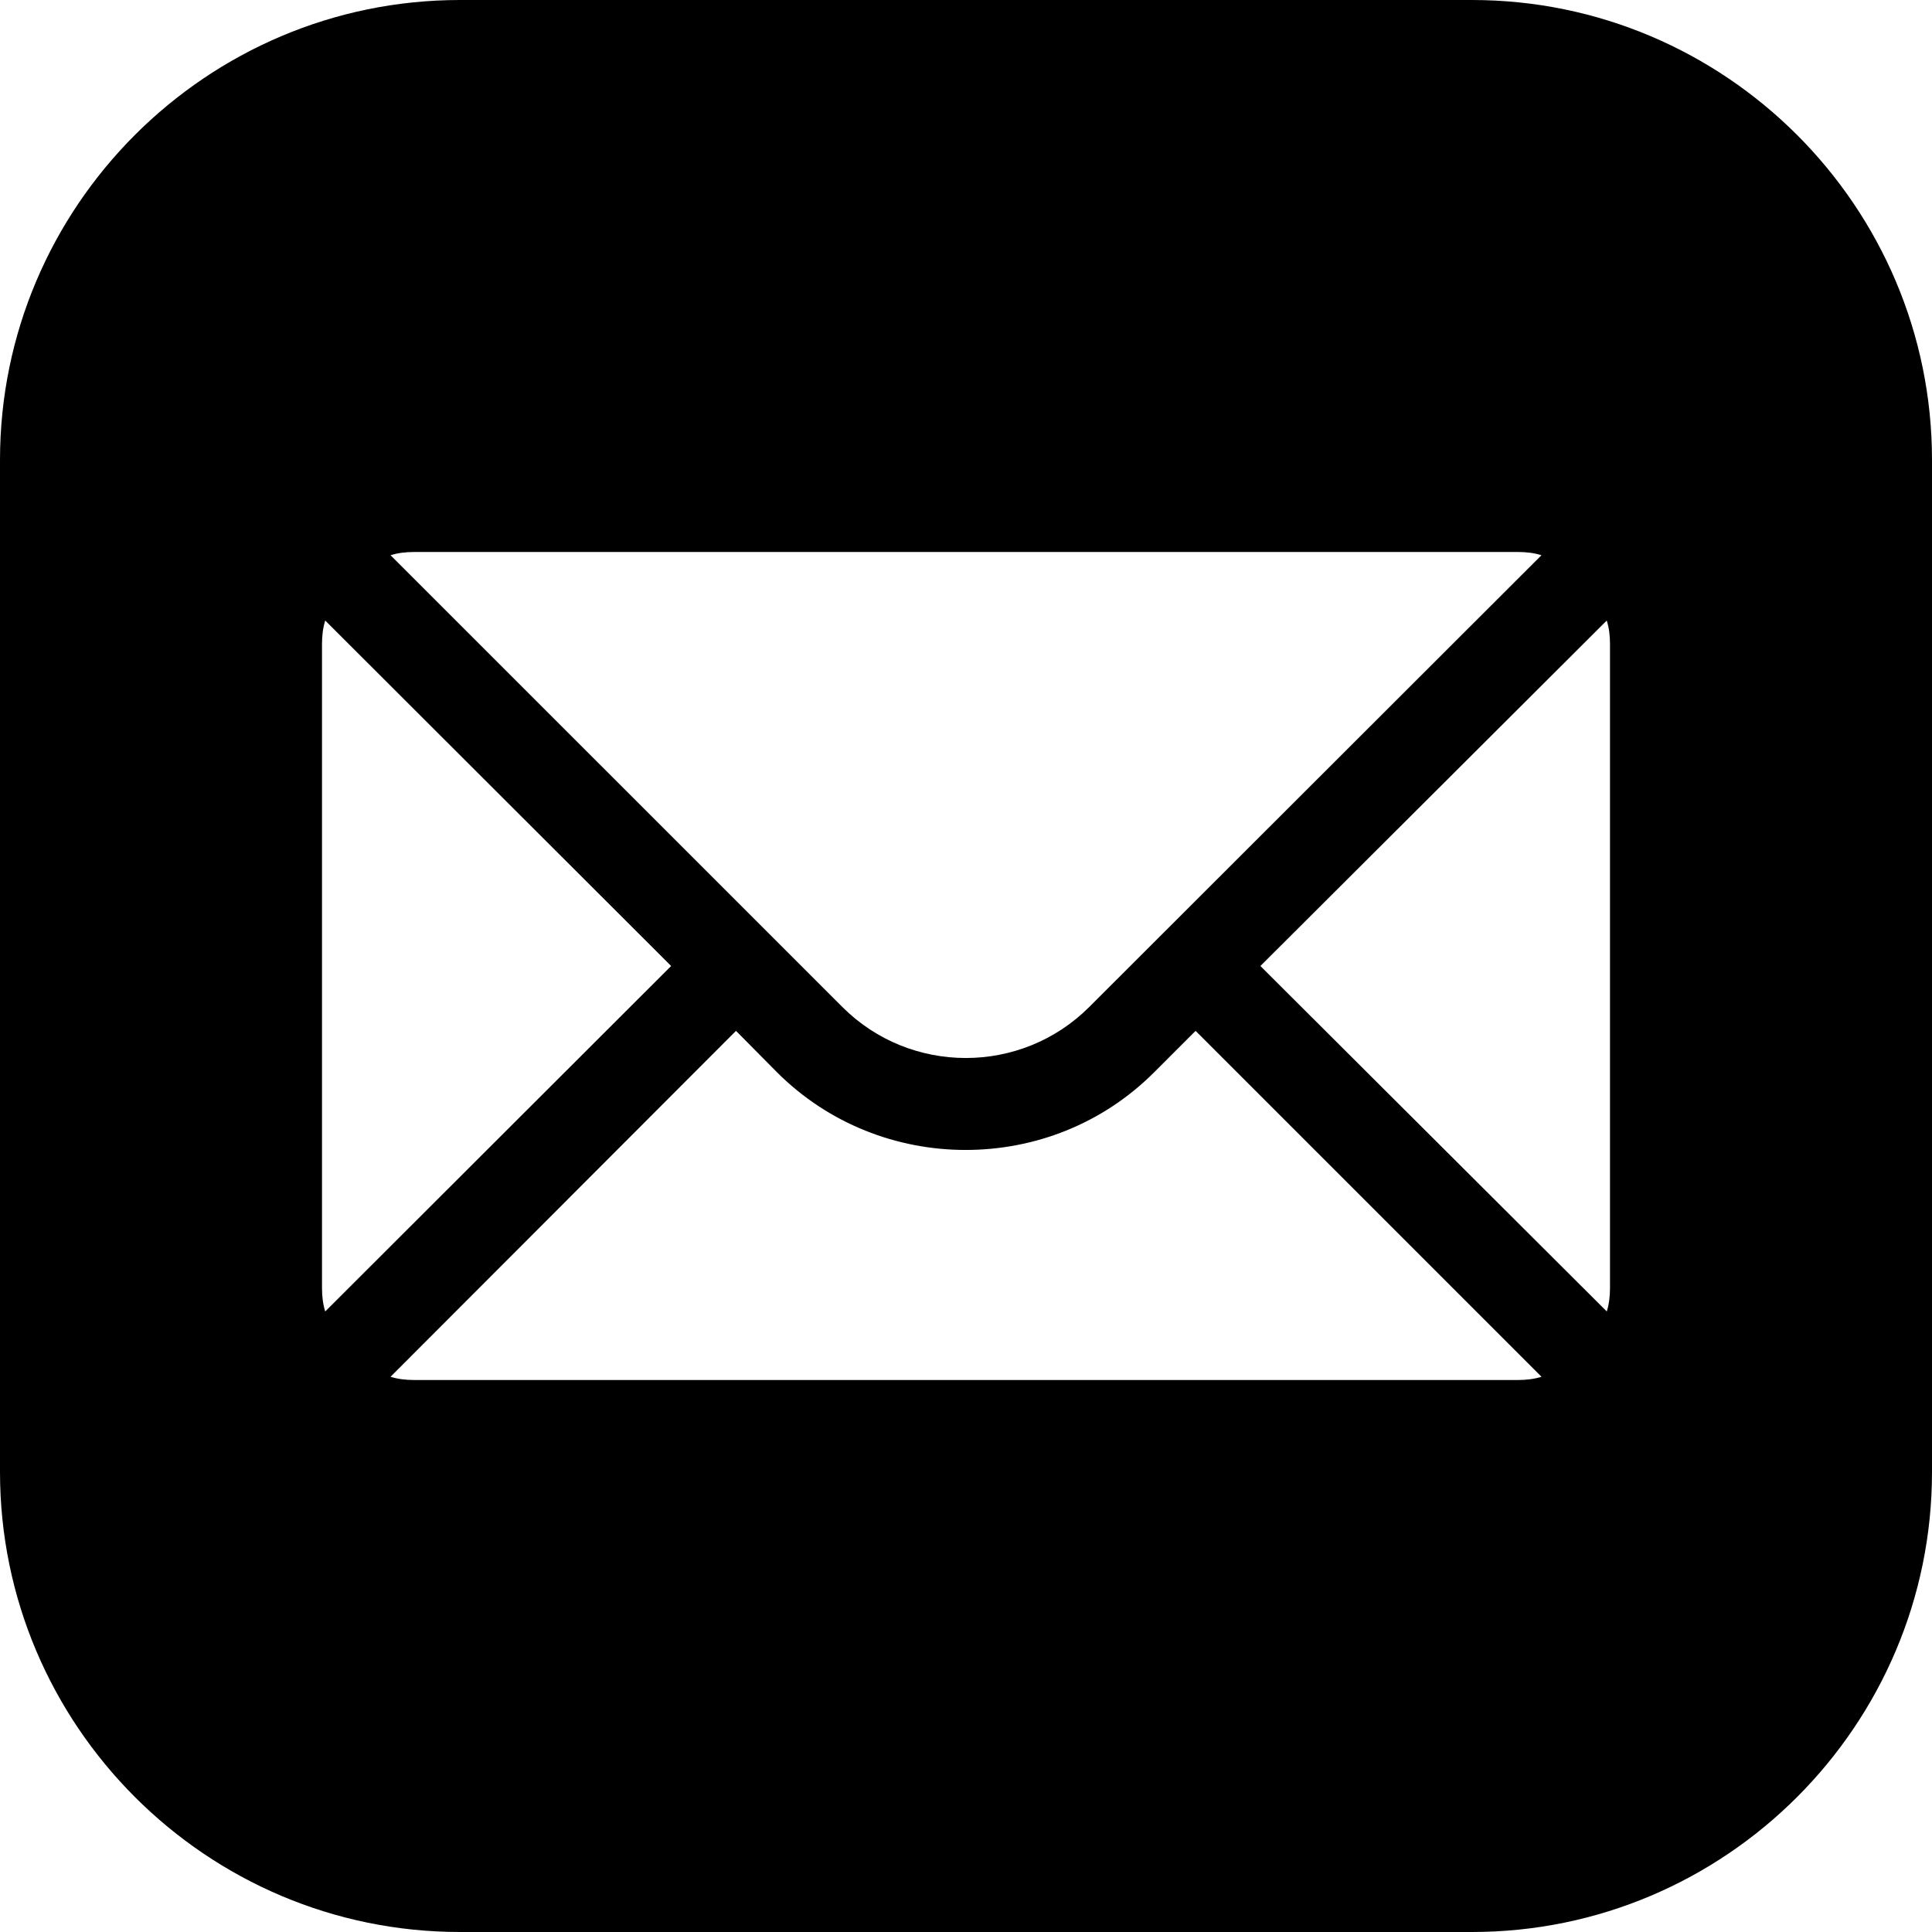 <?xml version="1.0" encoding="UTF-8" standalone="no"?>
<svg
   viewBox="0 0 42 42"
   width="42"
   height="42"
   version="1.1"
   id="svg1"
   sodipodi:docname="email.svg"
   inkscape:version="1.4 (86a8ad7, 2024-10-11)"
   xmlns:inkscape="http://www.inkscape.org/namespaces/inkscape"
   xmlns:sodipodi="http://sodipodi.sourceforge.net/DTD/sodipodi-0.dtd"
   xmlns="http://www.w3.org/2000/svg"
   xmlns:svg="http://www.w3.org/2000/svg">
  <defs
     id="defs1" />
  <sodipodi:namedview
     id="namedview1"
     pagecolor="#ffffff"
     bordercolor="#000000"
     borderopacity="0.25"
     inkscape:showpageshadow="2"
     inkscape:pageopacity="0.0"
     inkscape:pagecheckerboard="0"
     inkscape:deskcolor="#d1d1d1"
     inkscape:zoom="11.67"
     inkscape:cx="17.30934"
     inkscape:cy="27.806341"
     inkscape:window-width="2560"
     inkscape:window-height="1369"
     inkscape:window-x="-8"
     inkscape:window-y="843"
     inkscape:window-maximized="1"
     inkscape:current-layer="svg1" />
  <path
     d="M 10,0 C 4.489,0 0,4.489 0,10 v 22 c 0,5.511 4.489,10 10,10 h 22 c 5.511,0 10,-4.489 10,-10 V 10 C 42,4.489 37.511,0 32,0 Z M 9,12 h 24 c 0.18,0 0.35,0.02 0.51,0.07 l -9.83,9.82 c -1.48,1.48 -3.889,1.48 -5.369,0 L 8.49,12.07 C 8.65,12.02 8.82,12 9,12 Z M 7.07,13.49 14.59,21 7.07,28.51 C 7.02,28.35 7,28.18 7,28 V 14 c 0,-0.18 0.02,-0.35 0.07,-0.51 z m 27.859,0 C 34.98,13.65 35,13.82 35,14 v 14 c 0,0.18 -0.02,0.35 -0.07,0.51 L 27.4,21 Z M 16,22.41 l 0.891,0.9 c 1.13,1.13 2.62,1.689 4.1,1.689 1.49,0 2.97,-0.559 4.1,-1.689 l 0.9,-0.9 7.52,7.52 C 33.35,29.98 33.18,30 33,30 H 9 C 8.82,30 8.65,29.98 8.49,29.93 Z"
     id="path1" />
</svg>
